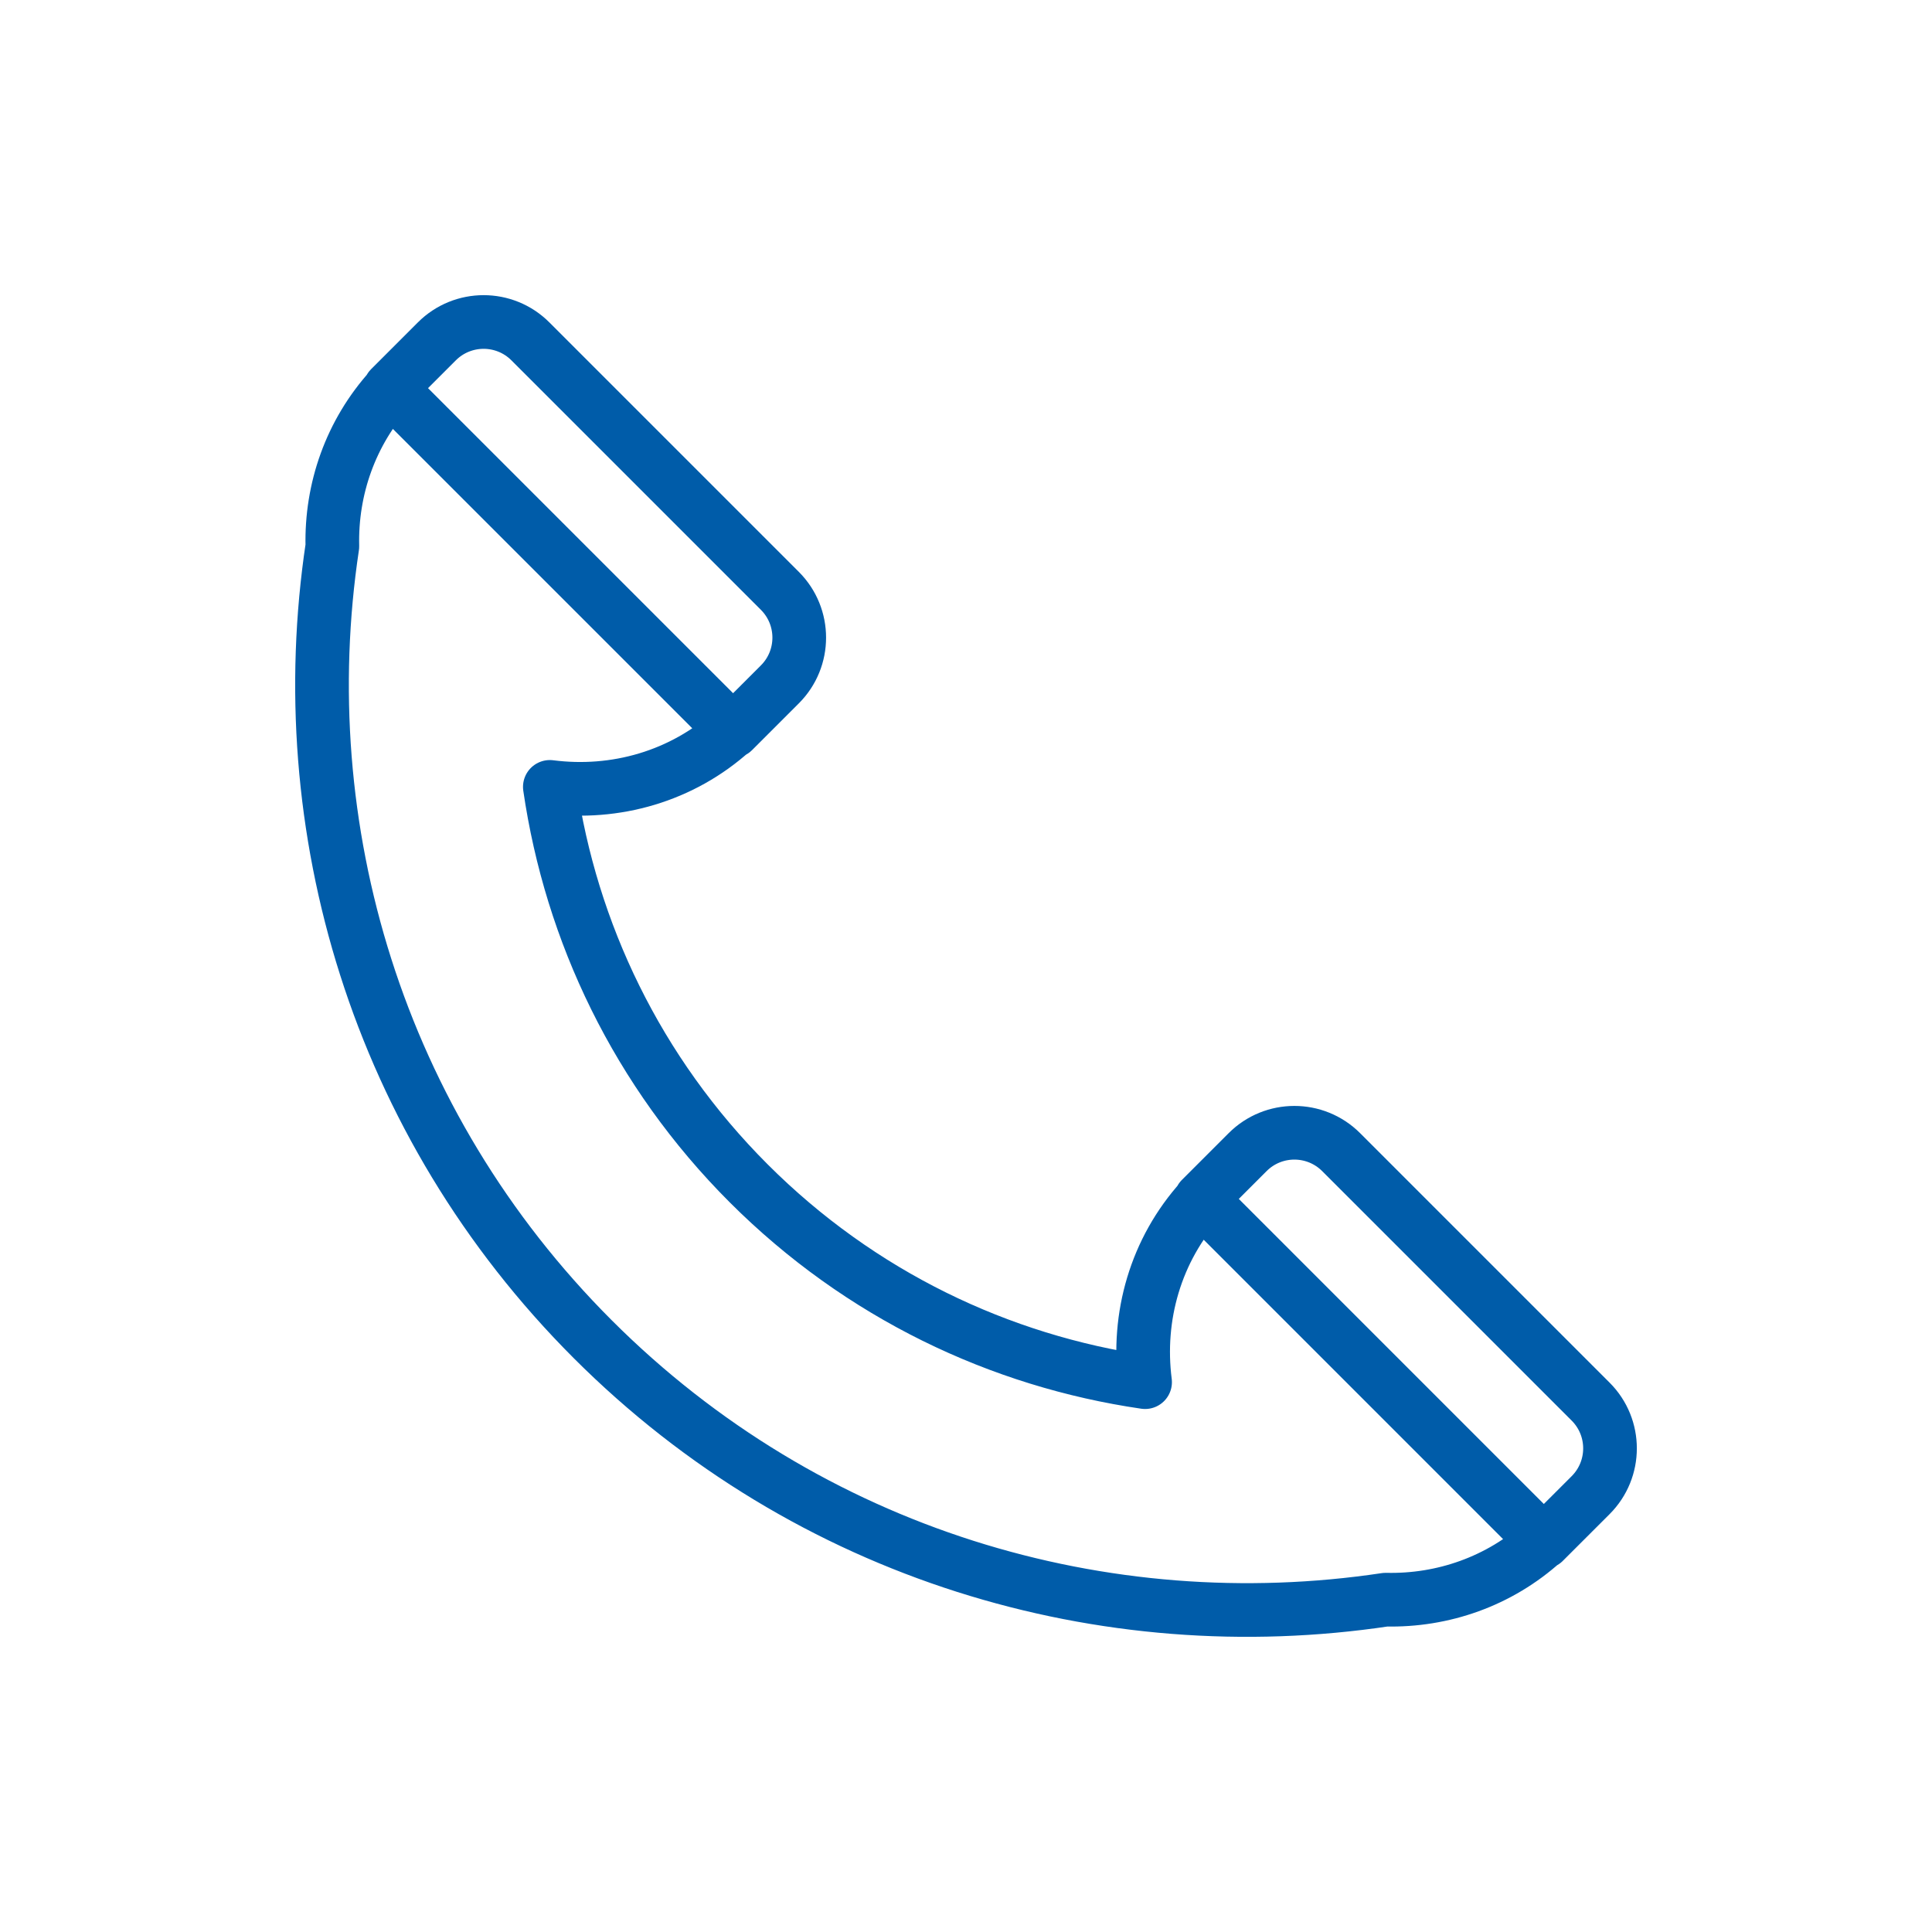 <svg width="72" height="72" viewBox="0 0 72 72" fill="none" xmlns="http://www.w3.org/2000/svg">
<path fill-rule="evenodd" clip-rule="evenodd" d="M44.769 44.697C43.061 46.584 42.362 49.073 42.674 51.509C37.269 50.721 32.061 48.259 27.901 44.099C23.741 39.939 21.279 34.731 20.491 29.325C22.926 29.638 25.416 28.939 27.303 27.231L14.552 14.481C13.062 16.127 12.336 18.231 12.386 20.359C10.816 30.819 14.038 41.857 22.09 49.909C30.143 57.961 41.181 61.184 51.64 59.615C53.769 59.664 55.873 58.938 57.519 57.448L44.769 44.697ZM57.534 57.463L59.278 55.72C60.241 54.757 60.241 53.196 59.278 52.234L49.981 42.937C49.018 41.974 47.457 41.974 46.495 42.937L44.752 44.68L57.534 57.463ZM14.537 14.465L16.28 12.722C17.243 11.759 18.804 11.759 19.766 12.722L29.063 22.019C30.026 22.982 30.026 24.543 29.063 25.505L27.32 27.248L14.537 14.465Z" stroke="#005CA9" stroke-width="2" stroke-linecap="round" stroke-linejoin="round"/>
</svg>
